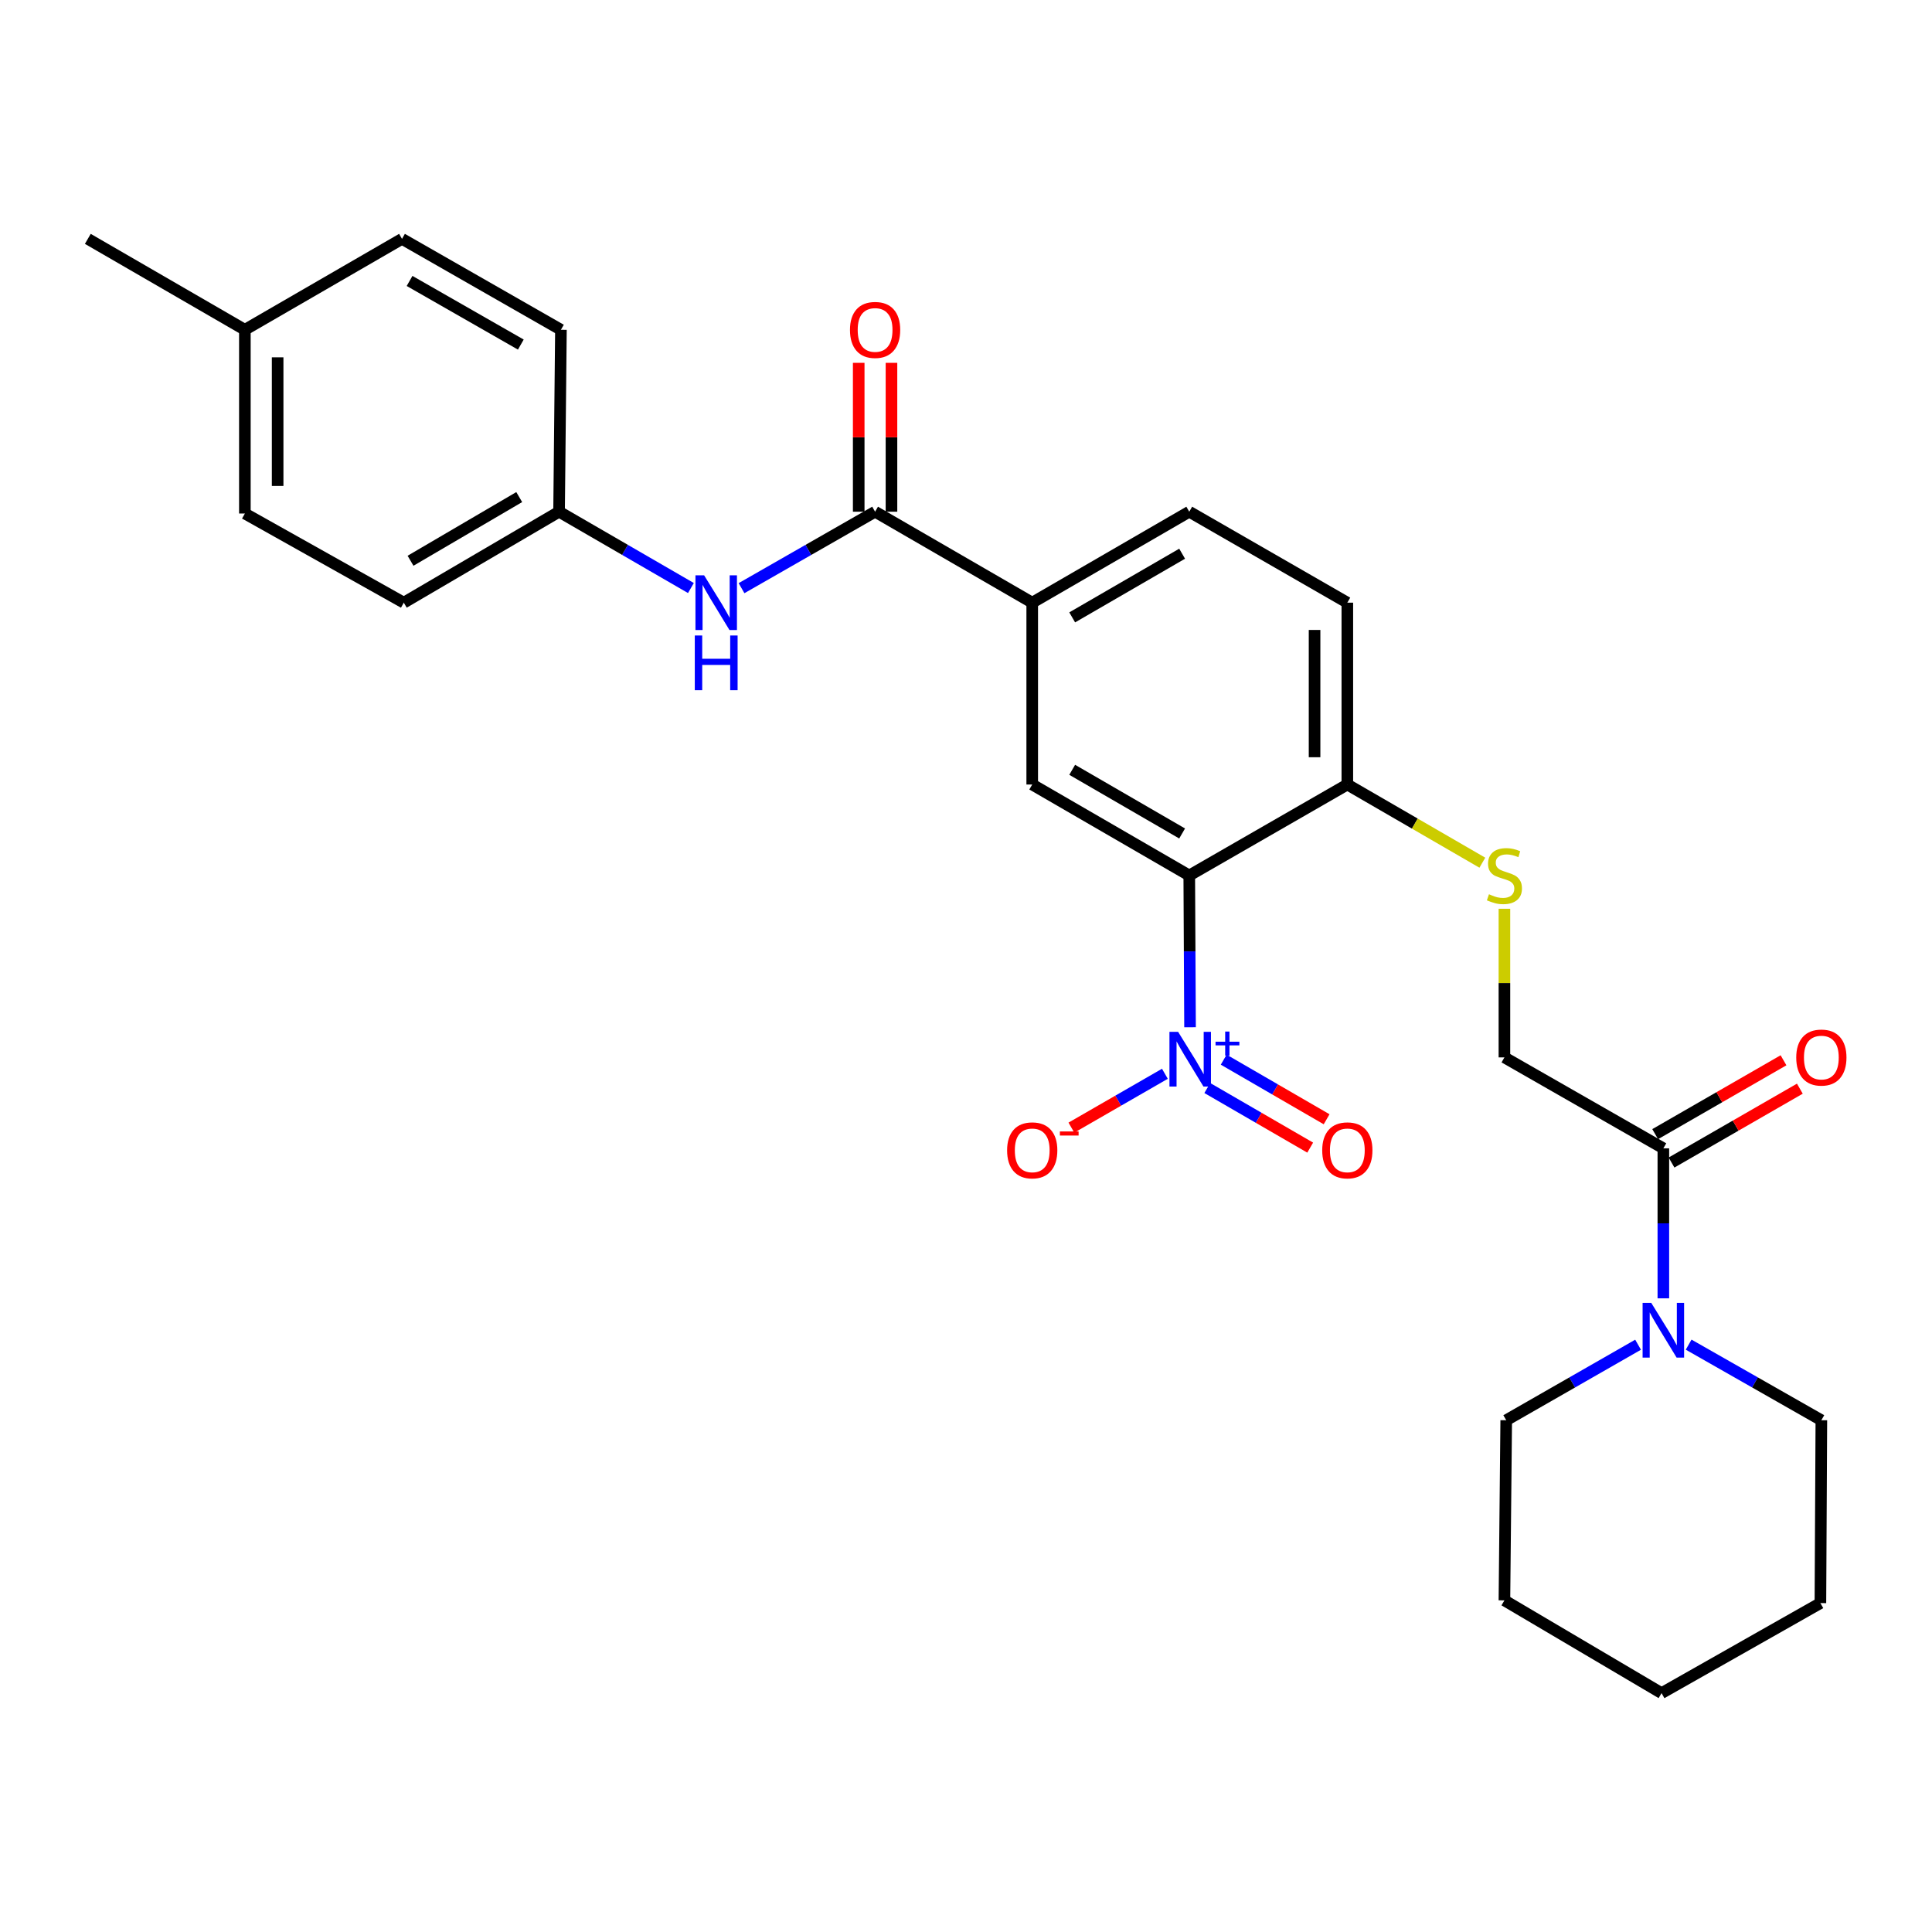 <?xml version='1.0' encoding='iso-8859-1'?>
<svg version='1.1' baseProfile='full'
              xmlns='http://www.w3.org/2000/svg'
                      xmlns:rdkit='http://www.rdkit.org/xml'
                      xmlns:xlink='http://www.w3.org/1999/xlink'
                  xml:space='preserve'
width='1000px' height='1000px' viewBox='0 0 1000 1000'>
<!-- END OF HEADER -->
<rect style='opacity:1.0;fill:#FFFFFF;stroke:none' width='1000' height='1000' x='0' y='0'> </rect>
<path class='bond-0' d='M 615.962,531.702 L 615.76,492.424' style='fill:none;fill-rule:evenodd;stroke:#0000FF;stroke-width:6px;stroke-linecap:butt;stroke-linejoin:miter;stroke-opacity:1' />
<path class='bond-0' d='M 615.76,492.424 L 615.558,453.145' style='fill:none;fill-rule:evenodd;stroke:#000000;stroke-width:6px;stroke-linecap:butt;stroke-linejoin:miter;stroke-opacity:1' />
<path class='bond-8' d='M 602.948,555.785 L 578.75,569.722' style='fill:none;fill-rule:evenodd;stroke:#0000FF;stroke-width:6px;stroke-linecap:butt;stroke-linejoin:miter;stroke-opacity:1' />
<path class='bond-8' d='M 578.75,569.722 L 554.552,583.66' style='fill:none;fill-rule:evenodd;stroke:#FF0000;stroke-width:6px;stroke-linecap:butt;stroke-linejoin:miter;stroke-opacity:1' />
<path class='bond-10' d='M 624.888,563.158 L 651.521,578.582' style='fill:none;fill-rule:evenodd;stroke:#0000FF;stroke-width:6px;stroke-linecap:butt;stroke-linejoin:miter;stroke-opacity:1' />
<path class='bond-10' d='M 651.521,578.582 L 678.155,594.007' style='fill:none;fill-rule:evenodd;stroke:#FF0000;stroke-width:6px;stroke-linecap:butt;stroke-linejoin:miter;stroke-opacity:1' />
<path class='bond-10' d='M 633.387,548.482 L 660.021,563.906' style='fill:none;fill-rule:evenodd;stroke:#0000FF;stroke-width:6px;stroke-linecap:butt;stroke-linejoin:miter;stroke-opacity:1' />
<path class='bond-10' d='M 660.021,563.906 L 686.655,579.331' style='fill:none;fill-rule:evenodd;stroke:#FF0000;stroke-width:6px;stroke-linecap:butt;stroke-linejoin:miter;stroke-opacity:1' />
<path class='bond-2' d='M 615.558,453.145 L 534.276,406.065' style='fill:none;fill-rule:evenodd;stroke:#000000;stroke-width:6px;stroke-linecap:butt;stroke-linejoin:miter;stroke-opacity:1' />
<path class='bond-2' d='M 611.866,431.408 L 554.968,398.452' style='fill:none;fill-rule:evenodd;stroke:#000000;stroke-width:6px;stroke-linecap:butt;stroke-linejoin:miter;stroke-opacity:1' />
<path class='bond-7' d='M 615.558,453.145 L 697.376,406.065' style='fill:none;fill-rule:evenodd;stroke:#000000;stroke-width:6px;stroke-linecap:butt;stroke-linejoin:miter;stroke-opacity:1' />
<path class='bond-1' d='M 452.947,264.86 L 534.276,311.941' style='fill:none;fill-rule:evenodd;stroke:#000000;stroke-width:6px;stroke-linecap:butt;stroke-linejoin:miter;stroke-opacity:1' />
<path class='bond-6' d='M 452.947,264.86 L 418.38,284.649' style='fill:none;fill-rule:evenodd;stroke:#000000;stroke-width:6px;stroke-linecap:butt;stroke-linejoin:miter;stroke-opacity:1' />
<path class='bond-6' d='M 418.38,284.649 L 383.813,304.437' style='fill:none;fill-rule:evenodd;stroke:#0000FF;stroke-width:6px;stroke-linecap:butt;stroke-linejoin:miter;stroke-opacity:1' />
<path class='bond-12' d='M 461.427,264.86 L 461.427,226.332' style='fill:none;fill-rule:evenodd;stroke:#000000;stroke-width:6px;stroke-linecap:butt;stroke-linejoin:miter;stroke-opacity:1' />
<path class='bond-12' d='M 461.427,226.332 L 461.427,187.804' style='fill:none;fill-rule:evenodd;stroke:#FF0000;stroke-width:6px;stroke-linecap:butt;stroke-linejoin:miter;stroke-opacity:1' />
<path class='bond-12' d='M 444.467,264.86 L 444.467,226.332' style='fill:none;fill-rule:evenodd;stroke:#000000;stroke-width:6px;stroke-linecap:butt;stroke-linejoin:miter;stroke-opacity:1' />
<path class='bond-12' d='M 444.467,226.332 L 444.467,187.804' style='fill:none;fill-rule:evenodd;stroke:#FF0000;stroke-width:6px;stroke-linecap:butt;stroke-linejoin:miter;stroke-opacity:1' />
<path class='bond-5' d='M 534.276,406.065 L 534.276,311.941' style='fill:none;fill-rule:evenodd;stroke:#000000;stroke-width:6px;stroke-linecap:butt;stroke-linejoin:miter;stroke-opacity:1' />
<path class='bond-3' d='M 860.948,594.378 L 778.686,547.307' style='fill:none;fill-rule:evenodd;stroke:#000000;stroke-width:6px;stroke-linecap:butt;stroke-linejoin:miter;stroke-opacity:1' />
<path class='bond-4' d='M 860.948,594.378 L 860.948,633.197' style='fill:none;fill-rule:evenodd;stroke:#000000;stroke-width:6px;stroke-linecap:butt;stroke-linejoin:miter;stroke-opacity:1' />
<path class='bond-4' d='M 860.948,633.197 L 860.948,672.016' style='fill:none;fill-rule:evenodd;stroke:#0000FF;stroke-width:6px;stroke-linecap:butt;stroke-linejoin:miter;stroke-opacity:1' />
<path class='bond-13' d='M 865.178,601.727 L 898.389,582.612' style='fill:none;fill-rule:evenodd;stroke:#000000;stroke-width:6px;stroke-linecap:butt;stroke-linejoin:miter;stroke-opacity:1' />
<path class='bond-13' d='M 898.389,582.612 L 931.6,563.496' style='fill:none;fill-rule:evenodd;stroke:#FF0000;stroke-width:6px;stroke-linecap:butt;stroke-linejoin:miter;stroke-opacity:1' />
<path class='bond-13' d='M 856.718,587.029 L 889.929,567.913' style='fill:none;fill-rule:evenodd;stroke:#000000;stroke-width:6px;stroke-linecap:butt;stroke-linejoin:miter;stroke-opacity:1' />
<path class='bond-13' d='M 889.929,567.913 L 923.14,548.798' style='fill:none;fill-rule:evenodd;stroke:#FF0000;stroke-width:6px;stroke-linecap:butt;stroke-linejoin:miter;stroke-opacity:1' />
<path class='bond-22' d='M 847.865,696.023 L 813.742,715.567' style='fill:none;fill-rule:evenodd;stroke:#0000FF;stroke-width:6px;stroke-linecap:butt;stroke-linejoin:miter;stroke-opacity:1' />
<path class='bond-22' d='M 813.742,715.567 L 779.619,735.111' style='fill:none;fill-rule:evenodd;stroke:#000000;stroke-width:6px;stroke-linecap:butt;stroke-linejoin:miter;stroke-opacity:1' />
<path class='bond-23' d='M 874.041,695.988 L 908.385,715.549' style='fill:none;fill-rule:evenodd;stroke:#0000FF;stroke-width:6px;stroke-linecap:butt;stroke-linejoin:miter;stroke-opacity:1' />
<path class='bond-23' d='M 908.385,715.549 L 942.729,735.111' style='fill:none;fill-rule:evenodd;stroke:#000000;stroke-width:6px;stroke-linecap:butt;stroke-linejoin:miter;stroke-opacity:1' />
<path class='bond-28' d='M 534.276,311.941 L 615.558,264.86' style='fill:none;fill-rule:evenodd;stroke:#000000;stroke-width:6px;stroke-linecap:butt;stroke-linejoin:miter;stroke-opacity:1' />
<path class='bond-28' d='M 554.968,319.554 L 611.866,286.598' style='fill:none;fill-rule:evenodd;stroke:#000000;stroke-width:6px;stroke-linecap:butt;stroke-linejoin:miter;stroke-opacity:1' />
<path class='bond-16' d='M 357.615,304.364 L 323.495,284.612' style='fill:none;fill-rule:evenodd;stroke:#0000FF;stroke-width:6px;stroke-linecap:butt;stroke-linejoin:miter;stroke-opacity:1' />
<path class='bond-16' d='M 323.495,284.612 L 289.375,264.86' style='fill:none;fill-rule:evenodd;stroke:#000000;stroke-width:6px;stroke-linecap:butt;stroke-linejoin:miter;stroke-opacity:1' />
<path class='bond-9' d='M 697.376,406.065 L 732.317,426.296' style='fill:none;fill-rule:evenodd;stroke:#000000;stroke-width:6px;stroke-linecap:butt;stroke-linejoin:miter;stroke-opacity:1' />
<path class='bond-9' d='M 732.317,426.296 L 767.258,446.528' style='fill:none;fill-rule:evenodd;stroke:#CCCC00;stroke-width:6px;stroke-linecap:butt;stroke-linejoin:miter;stroke-opacity:1' />
<path class='bond-15' d='M 697.376,406.065 L 697.376,311.941' style='fill:none;fill-rule:evenodd;stroke:#000000;stroke-width:6px;stroke-linecap:butt;stroke-linejoin:miter;stroke-opacity:1' />
<path class='bond-15' d='M 680.417,391.946 L 680.417,326.06' style='fill:none;fill-rule:evenodd;stroke:#000000;stroke-width:6px;stroke-linecap:butt;stroke-linejoin:miter;stroke-opacity:1' />
<path class='bond-11' d='M 778.686,470.379 L 778.686,508.843' style='fill:none;fill-rule:evenodd;stroke:#CCCC00;stroke-width:6px;stroke-linecap:butt;stroke-linejoin:miter;stroke-opacity:1' />
<path class='bond-11' d='M 778.686,508.843 L 778.686,547.307' style='fill:none;fill-rule:evenodd;stroke:#000000;stroke-width:6px;stroke-linecap:butt;stroke-linejoin:miter;stroke-opacity:1' />
<path class='bond-14' d='M 615.558,264.86 L 697.376,311.941' style='fill:none;fill-rule:evenodd;stroke:#000000;stroke-width:6px;stroke-linecap:butt;stroke-linejoin:miter;stroke-opacity:1' />
<path class='bond-18' d='M 289.375,264.86 L 290.336,170.69' style='fill:none;fill-rule:evenodd;stroke:#000000;stroke-width:6px;stroke-linecap:butt;stroke-linejoin:miter;stroke-opacity:1' />
<path class='bond-19' d='M 289.375,264.86 L 209.007,311.941' style='fill:none;fill-rule:evenodd;stroke:#000000;stroke-width:6px;stroke-linecap:butt;stroke-linejoin:miter;stroke-opacity:1' />
<path class='bond-19' d='M 268.748,257.289 L 212.49,290.246' style='fill:none;fill-rule:evenodd;stroke:#000000;stroke-width:6px;stroke-linecap:butt;stroke-linejoin:miter;stroke-opacity:1' />
<path class='bond-17' d='M 126.746,170.69 L 126.746,265.793' style='fill:none;fill-rule:evenodd;stroke:#000000;stroke-width:6px;stroke-linecap:butt;stroke-linejoin:miter;stroke-opacity:1' />
<path class='bond-17' d='M 143.705,184.955 L 143.705,251.528' style='fill:none;fill-rule:evenodd;stroke:#000000;stroke-width:6px;stroke-linecap:butt;stroke-linejoin:miter;stroke-opacity:1' />
<path class='bond-24' d='M 126.746,170.69 L 45.455,123.637' style='fill:none;fill-rule:evenodd;stroke:#000000;stroke-width:6px;stroke-linecap:butt;stroke-linejoin:miter;stroke-opacity:1' />
<path class='bond-29' d='M 126.746,170.69 L 208.075,123.637' style='fill:none;fill-rule:evenodd;stroke:#000000;stroke-width:6px;stroke-linecap:butt;stroke-linejoin:miter;stroke-opacity:1' />
<path class='bond-21' d='M 290.336,170.69 L 208.075,123.637' style='fill:none;fill-rule:evenodd;stroke:#000000;stroke-width:6px;stroke-linecap:butt;stroke-linejoin:miter;stroke-opacity:1' />
<path class='bond-21' d='M 269.577,178.353 L 211.994,145.416' style='fill:none;fill-rule:evenodd;stroke:#000000;stroke-width:6px;stroke-linecap:butt;stroke-linejoin:miter;stroke-opacity:1' />
<path class='bond-20' d='M 209.007,311.941 L 126.746,265.793' style='fill:none;fill-rule:evenodd;stroke:#000000;stroke-width:6px;stroke-linecap:butt;stroke-linejoin:miter;stroke-opacity:1' />
<path class='bond-26' d='M 779.619,735.111 L 778.686,828.349' style='fill:none;fill-rule:evenodd;stroke:#000000;stroke-width:6px;stroke-linecap:butt;stroke-linejoin:miter;stroke-opacity:1' />
<path class='bond-25' d='M 942.729,735.111 L 942.239,829.763' style='fill:none;fill-rule:evenodd;stroke:#000000;stroke-width:6px;stroke-linecap:butt;stroke-linejoin:miter;stroke-opacity:1' />
<path class='bond-27' d='M 942.239,829.763 L 860.015,876.363' style='fill:none;fill-rule:evenodd;stroke:#000000;stroke-width:6px;stroke-linecap:butt;stroke-linejoin:miter;stroke-opacity:1' />
<path class='bond-30' d='M 778.686,828.349 L 860.015,876.363' style='fill:none;fill-rule:evenodd;stroke:#000000;stroke-width:6px;stroke-linecap:butt;stroke-linejoin:miter;stroke-opacity:1' />
<path  class='atom-0' d='M 609.788 534.08
L 619.068 549.08
Q 619.988 550.56, 621.468 553.24
Q 622.948 555.92, 623.028 556.08
L 623.028 534.08
L 626.788 534.08
L 626.788 562.4
L 622.908 562.4
L 612.948 546
Q 611.788 544.08, 610.548 541.88
Q 609.348 539.68, 608.988 539
L 608.988 562.4
L 605.308 562.4
L 605.308 534.08
L 609.788 534.08
' fill='#0000FF'/>
<path  class='atom-0' d='M 629.164 539.184
L 634.153 539.184
L 634.153 533.931
L 636.371 533.931
L 636.371 539.184
L 641.492 539.184
L 641.492 541.085
L 636.371 541.085
L 636.371 546.365
L 634.153 546.365
L 634.153 541.085
L 629.164 541.085
L 629.164 539.184
' fill='#0000FF'/>
<path  class='atom-5' d='M 854.688 674.37
L 863.968 689.37
Q 864.888 690.85, 866.368 693.53
Q 867.848 696.21, 867.928 696.37
L 867.928 674.37
L 871.688 674.37
L 871.688 702.69
L 867.808 702.69
L 857.848 686.29
Q 856.688 684.37, 855.448 682.17
Q 854.248 679.97, 853.888 679.29
L 853.888 702.69
L 850.208 702.69
L 850.208 674.37
L 854.688 674.37
' fill='#0000FF'/>
<path  class='atom-7' d='M 364.444 297.781
L 373.724 312.781
Q 374.644 314.261, 376.124 316.941
Q 377.604 319.621, 377.684 319.781
L 377.684 297.781
L 381.444 297.781
L 381.444 326.101
L 377.564 326.101
L 367.604 309.701
Q 366.444 307.781, 365.204 305.581
Q 364.004 303.381, 363.644 302.701
L 363.644 326.101
L 359.964 326.101
L 359.964 297.781
L 364.444 297.781
' fill='#0000FF'/>
<path  class='atom-7' d='M 359.624 328.933
L 363.464 328.933
L 363.464 340.973
L 377.944 340.973
L 377.944 328.933
L 381.784 328.933
L 381.784 357.253
L 377.944 357.253
L 377.944 344.173
L 363.464 344.173
L 363.464 357.253
L 359.624 357.253
L 359.624 328.933
' fill='#0000FF'/>
<path  class='atom-9' d='M 521.276 595.419
Q 521.276 588.619, 524.636 584.819
Q 527.996 581.019, 534.276 581.019
Q 540.556 581.019, 543.916 584.819
Q 547.276 588.619, 547.276 595.419
Q 547.276 602.299, 543.876 606.219
Q 540.476 610.099, 534.276 610.099
Q 528.036 610.099, 524.636 606.219
Q 521.276 602.339, 521.276 595.419
M 534.276 606.899
Q 538.596 606.899, 540.916 604.019
Q 543.276 601.099, 543.276 595.419
Q 543.276 589.859, 540.916 587.059
Q 538.596 584.219, 534.276 584.219
Q 529.956 584.219, 527.596 587.019
Q 525.276 589.819, 525.276 595.419
Q 525.276 601.139, 527.596 604.019
Q 529.956 606.899, 534.276 606.899
' fill='#FF0000'/>
<path  class='atom-9' d='M 548.596 585.641
L 558.285 585.641
L 558.285 587.753
L 548.596 587.753
L 548.596 585.641
' fill='#FF0000'/>
<path  class='atom-10' d='M 770.686 462.865
Q 771.006 462.985, 772.326 463.545
Q 773.646 464.105, 775.086 464.465
Q 776.566 464.785, 778.006 464.785
Q 780.686 464.785, 782.246 463.505
Q 783.806 462.185, 783.806 459.905
Q 783.806 458.345, 783.006 457.385
Q 782.246 456.425, 781.046 455.905
Q 779.846 455.385, 777.846 454.785
Q 775.326 454.025, 773.806 453.305
Q 772.326 452.585, 771.246 451.065
Q 770.206 449.545, 770.206 446.985
Q 770.206 443.425, 772.606 441.225
Q 775.046 439.025, 779.846 439.025
Q 783.126 439.025, 786.846 440.585
L 785.926 443.665
Q 782.526 442.265, 779.966 442.265
Q 777.206 442.265, 775.686 443.425
Q 774.166 444.545, 774.206 446.505
Q 774.206 448.025, 774.966 448.945
Q 775.766 449.865, 776.886 450.385
Q 778.046 450.905, 779.966 451.505
Q 782.526 452.305, 784.046 453.105
Q 785.566 453.905, 786.646 455.545
Q 787.766 457.145, 787.766 459.905
Q 787.766 463.825, 785.126 465.945
Q 782.526 468.025, 778.166 468.025
Q 775.646 468.025, 773.726 467.465
Q 771.846 466.945, 769.606 466.025
L 770.686 462.865
' fill='#CCCC00'/>
<path  class='atom-11' d='M 684.376 595.419
Q 684.376 588.619, 687.736 584.819
Q 691.096 581.019, 697.376 581.019
Q 703.656 581.019, 707.016 584.819
Q 710.376 588.619, 710.376 595.419
Q 710.376 602.299, 706.976 606.219
Q 703.576 610.099, 697.376 610.099
Q 691.136 610.099, 687.736 606.219
Q 684.376 602.339, 684.376 595.419
M 697.376 606.899
Q 701.696 606.899, 704.016 604.019
Q 706.376 601.099, 706.376 595.419
Q 706.376 589.859, 704.016 587.059
Q 701.696 584.219, 697.376 584.219
Q 693.056 584.219, 690.696 587.019
Q 688.376 589.819, 688.376 595.419
Q 688.376 601.139, 690.696 604.019
Q 693.056 606.899, 697.376 606.899
' fill='#FF0000'/>
<path  class='atom-13' d='M 439.947 170.77
Q 439.947 163.97, 443.307 160.17
Q 446.667 156.37, 452.947 156.37
Q 459.227 156.37, 462.587 160.17
Q 465.947 163.97, 465.947 170.77
Q 465.947 177.65, 462.547 181.57
Q 459.147 185.45, 452.947 185.45
Q 446.707 185.45, 443.307 181.57
Q 439.947 177.69, 439.947 170.77
M 452.947 182.25
Q 457.267 182.25, 459.587 179.37
Q 461.947 176.45, 461.947 170.77
Q 461.947 165.21, 459.587 162.41
Q 457.267 159.57, 452.947 159.57
Q 448.627 159.57, 446.267 162.37
Q 443.947 165.17, 443.947 170.77
Q 443.947 176.49, 446.267 179.37
Q 448.627 182.25, 452.947 182.25
' fill='#FF0000'/>
<path  class='atom-14' d='M 929.729 547.387
Q 929.729 540.587, 933.089 536.787
Q 936.449 532.987, 942.729 532.987
Q 949.009 532.987, 952.369 536.787
Q 955.729 540.587, 955.729 547.387
Q 955.729 554.267, 952.329 558.187
Q 948.929 562.067, 942.729 562.067
Q 936.489 562.067, 933.089 558.187
Q 929.729 554.307, 929.729 547.387
M 942.729 558.867
Q 947.049 558.867, 949.369 555.987
Q 951.729 553.067, 951.729 547.387
Q 951.729 541.827, 949.369 539.027
Q 947.049 536.187, 942.729 536.187
Q 938.409 536.187, 936.049 538.987
Q 933.729 541.787, 933.729 547.387
Q 933.729 553.107, 936.049 555.987
Q 938.409 558.867, 942.729 558.867
' fill='#FF0000'/>
</svg>
